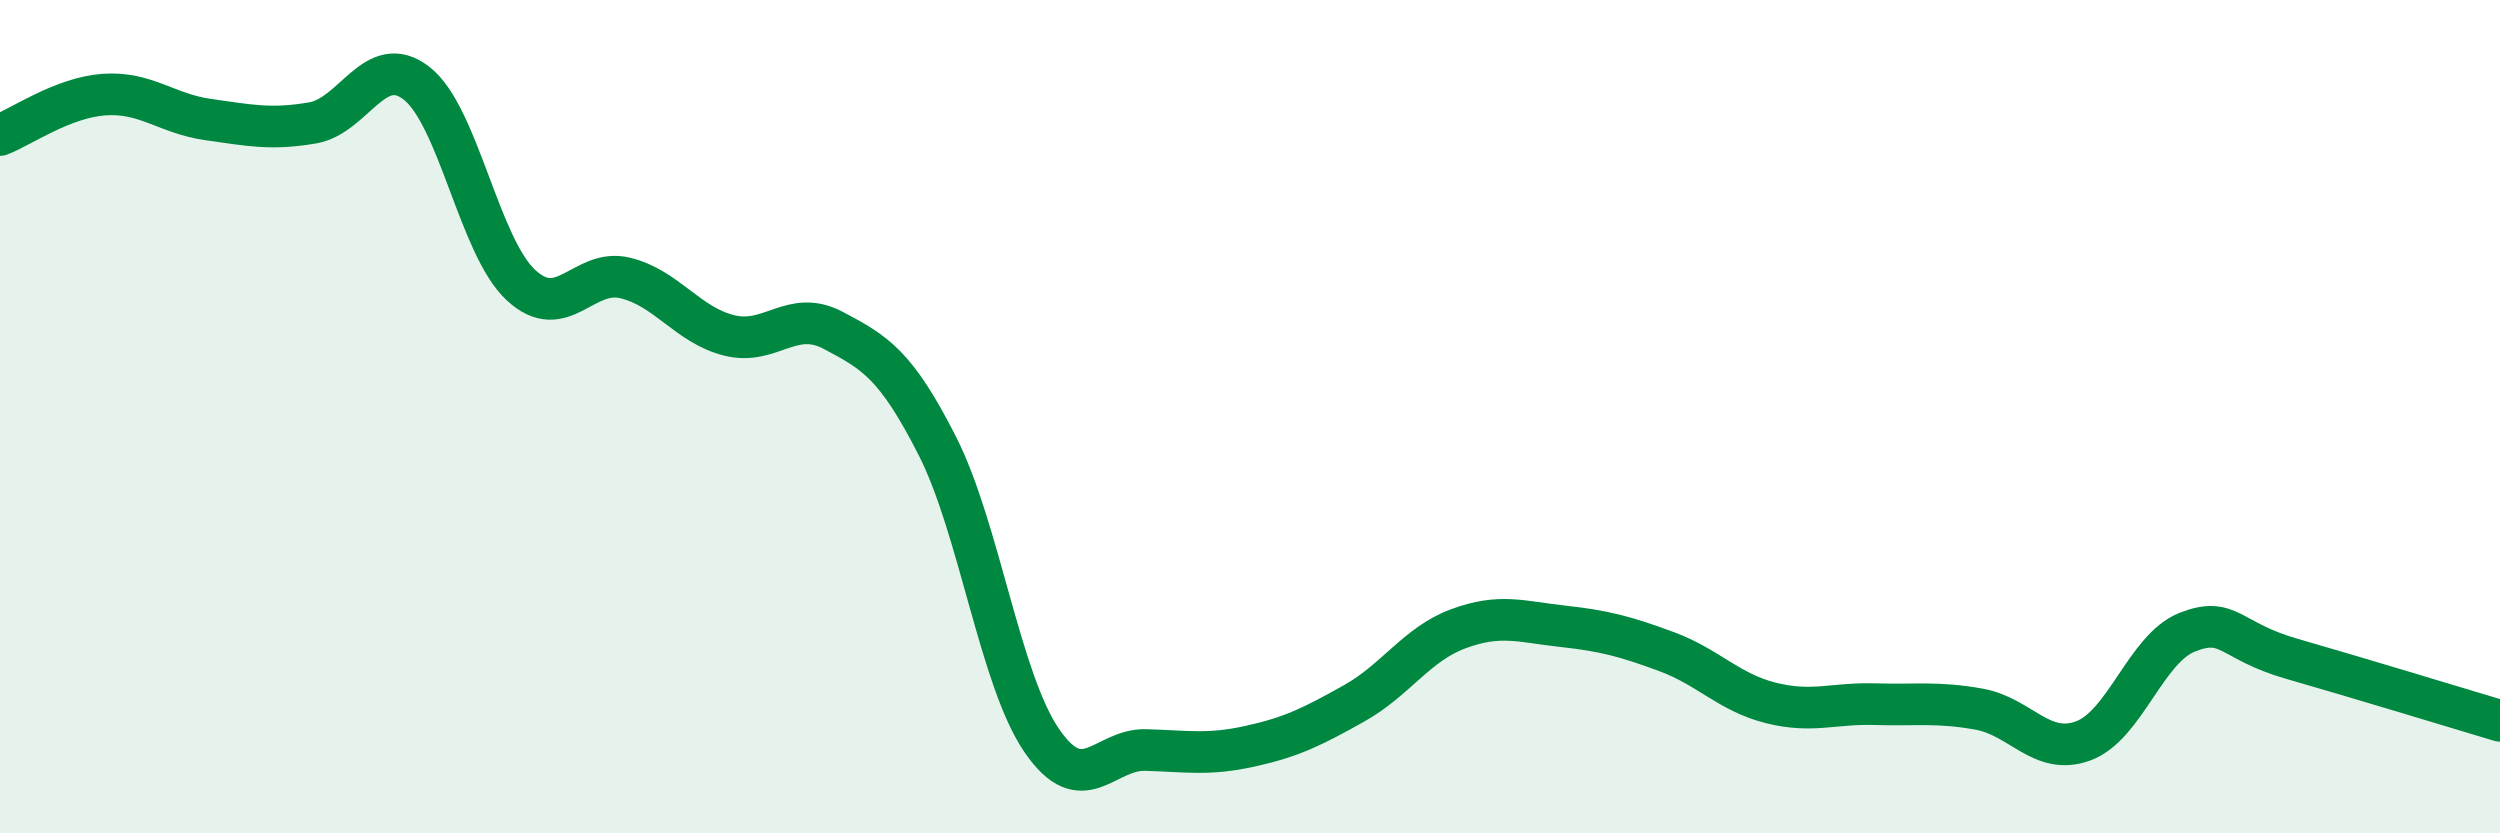 
    <svg width="60" height="20" viewBox="0 0 60 20" xmlns="http://www.w3.org/2000/svg">
      <path
        d="M 0,3.24 C 0.5,3.05 1.5,2.34 2.5,2.27 C 3.5,2.2 4,2.73 5,2.87 C 6,3.01 6.5,3.12 7.5,2.95 C 8.5,2.78 9,1.22 10,2 C 11,2.78 11.5,5.91 12.5,6.84 C 13.5,7.77 14,6.43 15,6.67 C 16,6.91 16.5,7.8 17.5,8.05 C 18.5,8.3 19,7.4 20,7.93 C 21,8.46 21.5,8.74 22.5,10.71 C 23.5,12.68 24,16.31 25,17.77 C 26,19.23 26.5,17.97 27.5,18 C 28.5,18.03 29,18.13 30,17.91 C 31,17.69 31.5,17.44 32.5,16.88 C 33.5,16.32 34,15.46 35,15.09 C 36,14.72 36.5,14.92 37.5,15.03 C 38.5,15.14 39,15.27 40,15.64 C 41,16.01 41.5,16.62 42.5,16.87 C 43.5,17.12 44,16.87 45,16.9 C 46,16.93 46.5,16.84 47.5,17.02 C 48.5,17.2 49,18.15 50,17.78 C 51,17.41 51.5,15.56 52.5,15.17 C 53.5,14.78 53.5,15.38 55,15.81 C 56.5,16.24 59,17 60,17.3L60 20L0 20Z"
        fill="#008740"
        opacity="0.1"
        stroke-linecap="round"
        stroke-linejoin="round"
      />
      <path
        d="M 0,3.24 C 0.5,3.05 1.5,2.34 2.5,2.27 C 3.5,2.2 4,2.73 5,2.87 C 6,3.01 6.5,3.12 7.5,2.95 C 8.5,2.78 9,1.22 10,2 C 11,2.78 11.5,5.91 12.5,6.84 C 13.5,7.77 14,6.43 15,6.67 C 16,6.91 16.5,7.8 17.5,8.05 C 18.5,8.3 19,7.4 20,7.93 C 21,8.46 21.5,8.74 22.5,10.71 C 23.5,12.68 24,16.31 25,17.77 C 26,19.23 26.5,17.97 27.5,18 C 28.5,18.03 29,18.13 30,17.91 C 31,17.69 31.5,17.44 32.5,16.88 C 33.5,16.32 34,15.46 35,15.09 C 36,14.72 36.5,14.92 37.5,15.03 C 38.5,15.14 39,15.27 40,15.64 C 41,16.01 41.5,16.62 42.5,16.87 C 43.5,17.12 44,16.87 45,16.9 C 46,16.93 46.5,16.84 47.5,17.02 C 48.5,17.2 49,18.15 50,17.78 C 51,17.41 51.5,15.56 52.5,15.17 C 53.5,14.78 53.5,15.38 55,15.81 C 56.5,16.24 59,17 60,17.3"
        stroke="#008740"
        stroke-width="1"
        fill="none"
        stroke-linecap="round"
        stroke-linejoin="round"
      />
    </svg>
  